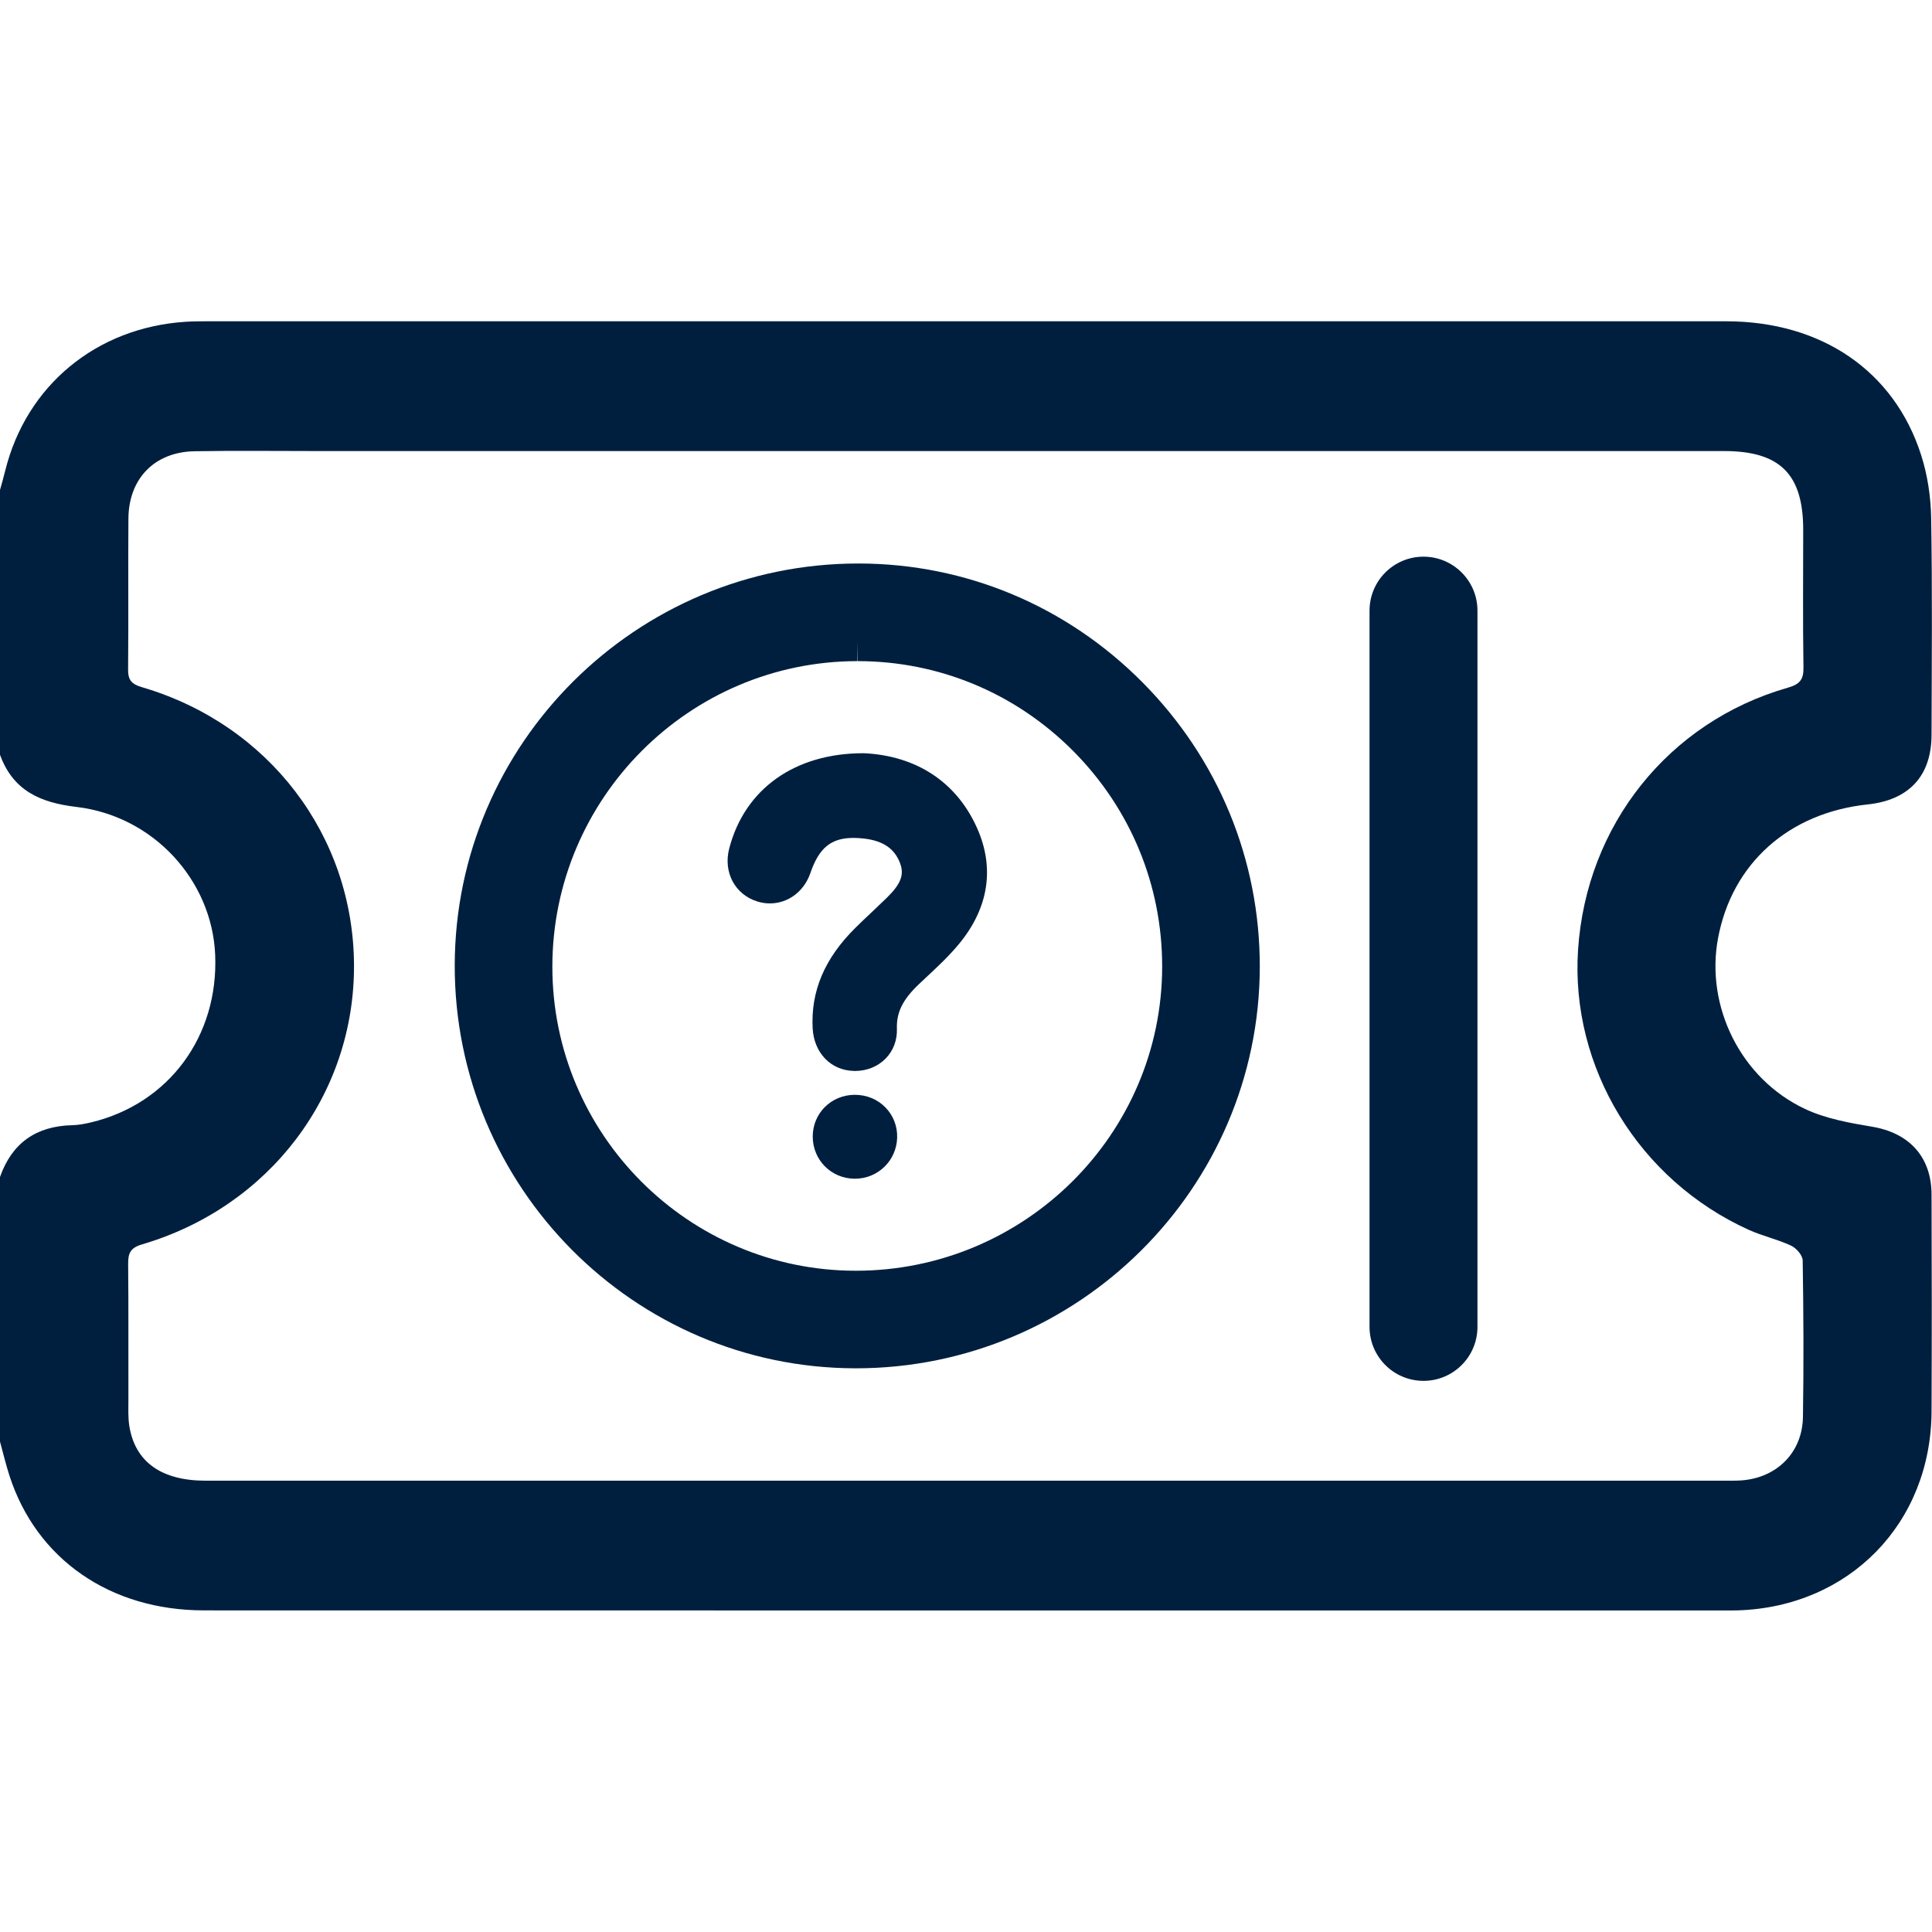 <?xml version="1.0" encoding="utf-8"?>
<!-- Generator: Adobe Illustrator 26.0.2, SVG Export Plug-In . SVG Version: 6.00 Build 0)  -->
<svg version="1.1" id="Icons" xmlns="http://www.w3.org/2000/svg" xmlns:xlink="http://www.w3.org/1999/xlink" x="0px" y="0px"
	 viewBox="0 0 300 300" style="enable-background:new 0 0 300 300;" xml:space="preserve">
<style type="text/css">
	.st0{fill:#001F3F;}
</style>
<g>
	<path class="st0" d="M-0.02,76.15c0.28-1.02,0.58-2.03,0.83-3.06c3.27-13.21,14.12-22.2,27.94-23.12c1.07-0.07,2.15-0.08,3.22-0.08
		c78.69,0,157.38-0.01,236.07,0c14.76,0,26.1,7.69,30.28,20.79c0.99,3.11,1.5,6.49,1.55,9.76c0.19,11.23,0.09,22.46,0.06,33.69
		c-0.02,6.35-3.5,10.1-9.9,10.78c-12.3,1.3-21.1,9.18-23.26,20.81c-1.97,10.59,3.56,21.81,13.52,26.48
		c3.19,1.5,6.85,2.16,10.37,2.75c5.76,0.95,9.25,4.64,9.27,10.53c0.04,11.23,0.05,22.46,0,33.69
		c-0.08,17.36-12.77,30.35-30.12,30.89c-0.59,0.02-1.17,0.01-1.76,0.01c-78.79,0-157.58,0.01-236.36-0.01
		c-14.6,0-26.04-7.96-30.23-20.94c-0.56-1.75-0.99-3.54-1.47-5.31c0-13.67,0-27.34,0-41.02c1.86-5.32,5.64-7.94,11.24-8.07
		c0.96-0.02,1.94-0.21,2.88-0.43c12.09-2.88,19.86-13.39,19.3-26.08c-0.51-11.52-9.58-21.5-21.54-22.91
		c-5.67-0.67-9.87-2.56-11.88-8.13C-0.02,103.5-0.02,89.83-0.02,76.15z M149.96,70.04c-33.58,0-67.17,0-100.75,0
		c-6.35,0-12.69-0.08-19.04,0.03C24,70.19,19.99,74.32,19.94,80.51c-0.06,7.81,0.03,15.62-0.05,23.43c-0.02,1.68,0.56,2.3,2.16,2.77
		c19.69,5.78,32.82,23.03,32.92,43.12c0.1,20.09-13.1,37.57-32.92,43.4c-1.84,0.54-2.17,1.41-2.15,3.08
		c0.07,7.03,0.02,14.06,0.04,21.09c0,1.36-0.07,2.75,0.15,4.09c0.92,5.55,5.01,8.43,11.84,8.43c78.69,0,157.38,0,236.07,0
		c0.78,0,1.56,0.01,2.34-0.04c5.54-0.37,9.53-4.31,9.62-9.85c0.13-8.1,0.09-16.21-0.04-24.31c-0.01-0.8-1-1.93-1.81-2.3
		c-2.11-0.99-4.44-1.49-6.56-2.45c-17.07-7.72-27.72-25.23-26.51-43.48c1.28-19.35,14.03-35.38,32.55-40.7
		c1.86-0.53,2.48-1.23,2.45-3.14C279.93,96.53,280,89.4,280,82.27c0-8.64-3.6-12.23-12.3-12.23
		C228.46,70.04,189.21,70.04,149.96,70.04z"/>
	<path class="st0" d="M132.74,212.47c-34.32-0.09-62.19-28.16-62.13-62.59c0.07-34.4,28.17-62.38,62.66-62.38h0.12
		c16.59,0.03,32.22,6.58,44.01,18.45c11.78,11.87,18.25,27.57,18.22,44.21c-0.07,34.36-28.2,62.31-62.72,62.31H132.74z
		 M133.11,102.66c-26.09,0.03-47.33,21.31-47.34,47.44c-0.01,26.02,21.12,47.21,47.11,47.22c26.23,0,47.56-21.19,47.58-47.23
		c0.01-12.64-4.91-24.54-13.86-33.52c-8.95-8.97-20.82-13.91-33.44-13.91v-3L133.11,102.66z"/>
	<path class="st0" d="M221.04,86.44L221.04,86.44c-4.63,0-8.38,3.75-8.38,8.38v111.22c0,4.63,3.75,8.38,8.38,8.38h0
		c4.63,0,8.38-3.75,8.38-8.38V94.82C229.42,90.19,225.66,86.44,221.04,86.44z"/>
	<g>
		<path class="st0" d="M132.52,166.29c-3.52-0.1-6.12-2.81-6.33-6.59c-0.31-5.8,1.87-10.92,6.65-15.64c0.86-0.85,1.73-1.68,2.61-2.5
			c0.75-0.71,1.51-1.43,2.25-2.15c2.17-2.12,2.74-3.58,2.07-5.35c-0.84-2.26-2.6-3.48-5.53-3.84c-0.61-0.07-1.18-0.11-1.71-0.11
			c-3.47,0-5.35,1.53-6.7,5.47c-0.98,2.85-3.45,4.7-6.28,4.7c-0.66,0-1.32-0.1-1.96-0.3c-3.48-1.09-5.31-4.55-4.36-8.22
			c2.41-9.27,10.2-14.8,20.82-14.8h0.11c8.15,0.39,14.33,4.48,17.51,11.51c2.83,6.25,1.87,12.52-2.77,18.12
			c-1.55,1.87-3.31,3.52-5.02,5.11c-0.4,0.38-0.8,0.75-1.2,1.13c-2.51,2.38-3.5,4.39-3.41,6.92c0.06,1.75-0.55,3.38-1.71,4.58
			c-1.23,1.27-2.94,1.97-4.82,1.97L132.52,166.29z"/>
		<path class="st0" d="M132.68,183.03c-3.63-0.04-6.47-2.91-6.48-6.54c0-3.62,2.86-6.47,6.52-6.49c1.86,0,3.55,0.7,4.79,1.98
			c1.21,1.25,1.85,2.91,1.8,4.67c-0.1,3.58-2.99,6.38-6.56,6.38H132.68z"/>
	</g>
</g>
</svg>
